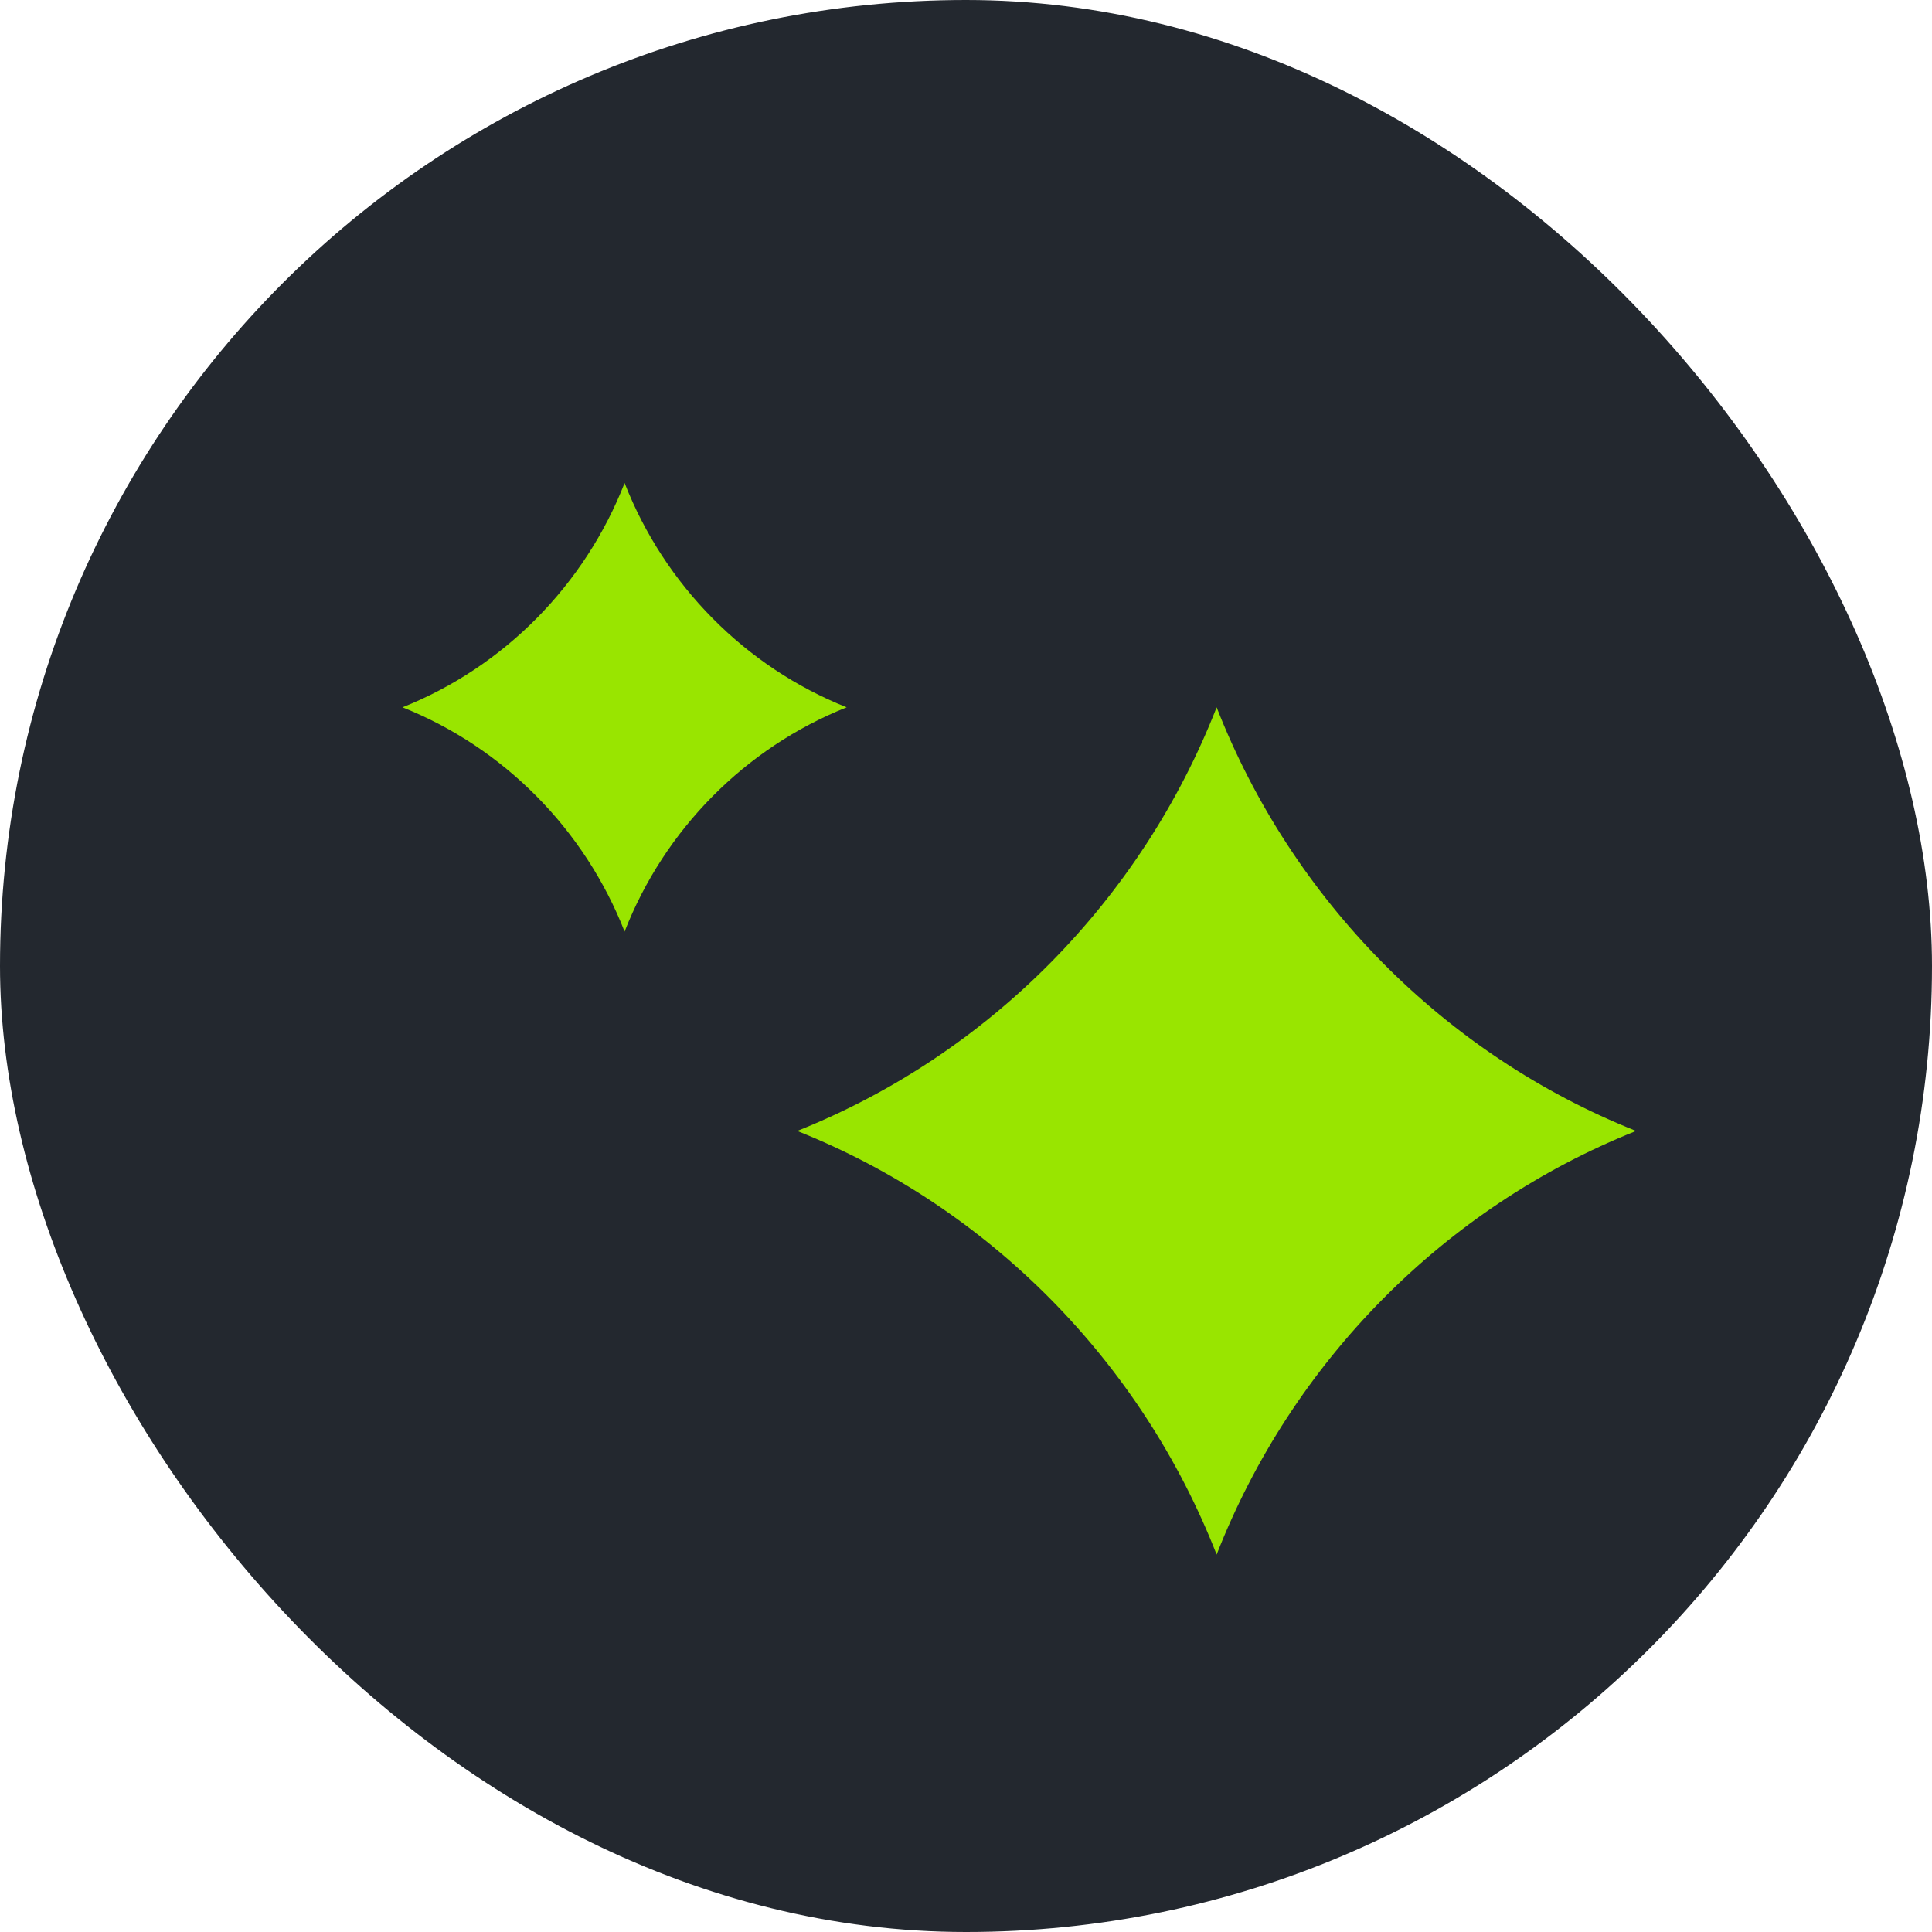<svg xmlns="http://www.w3.org/2000/svg" width="48" height="48" viewBox="0 0 48 48" fill="none"><rect y="0" width="48" height="48" rx="24" fill="#23282F"></rect><path d="M21.035 17.573C18.512 16.568 16.508 14.533 15.518 12C14.53 14.53 12.525 16.568 10 17.573C12.523 18.578 14.527 20.613 15.518 23.145C16.505 20.615 18.51 18.58 21.035 17.573Z" fill="#99E500"></path><path d="M40.647 28.098C35.879 26.201 32.094 22.353 30.227 17.573C28.359 22.353 24.574 26.198 19.807 28.098C24.574 29.996 28.359 33.843 30.227 38.623C32.094 33.843 35.879 29.998 40.647 28.098Z" fill="#99E500"></path></svg>